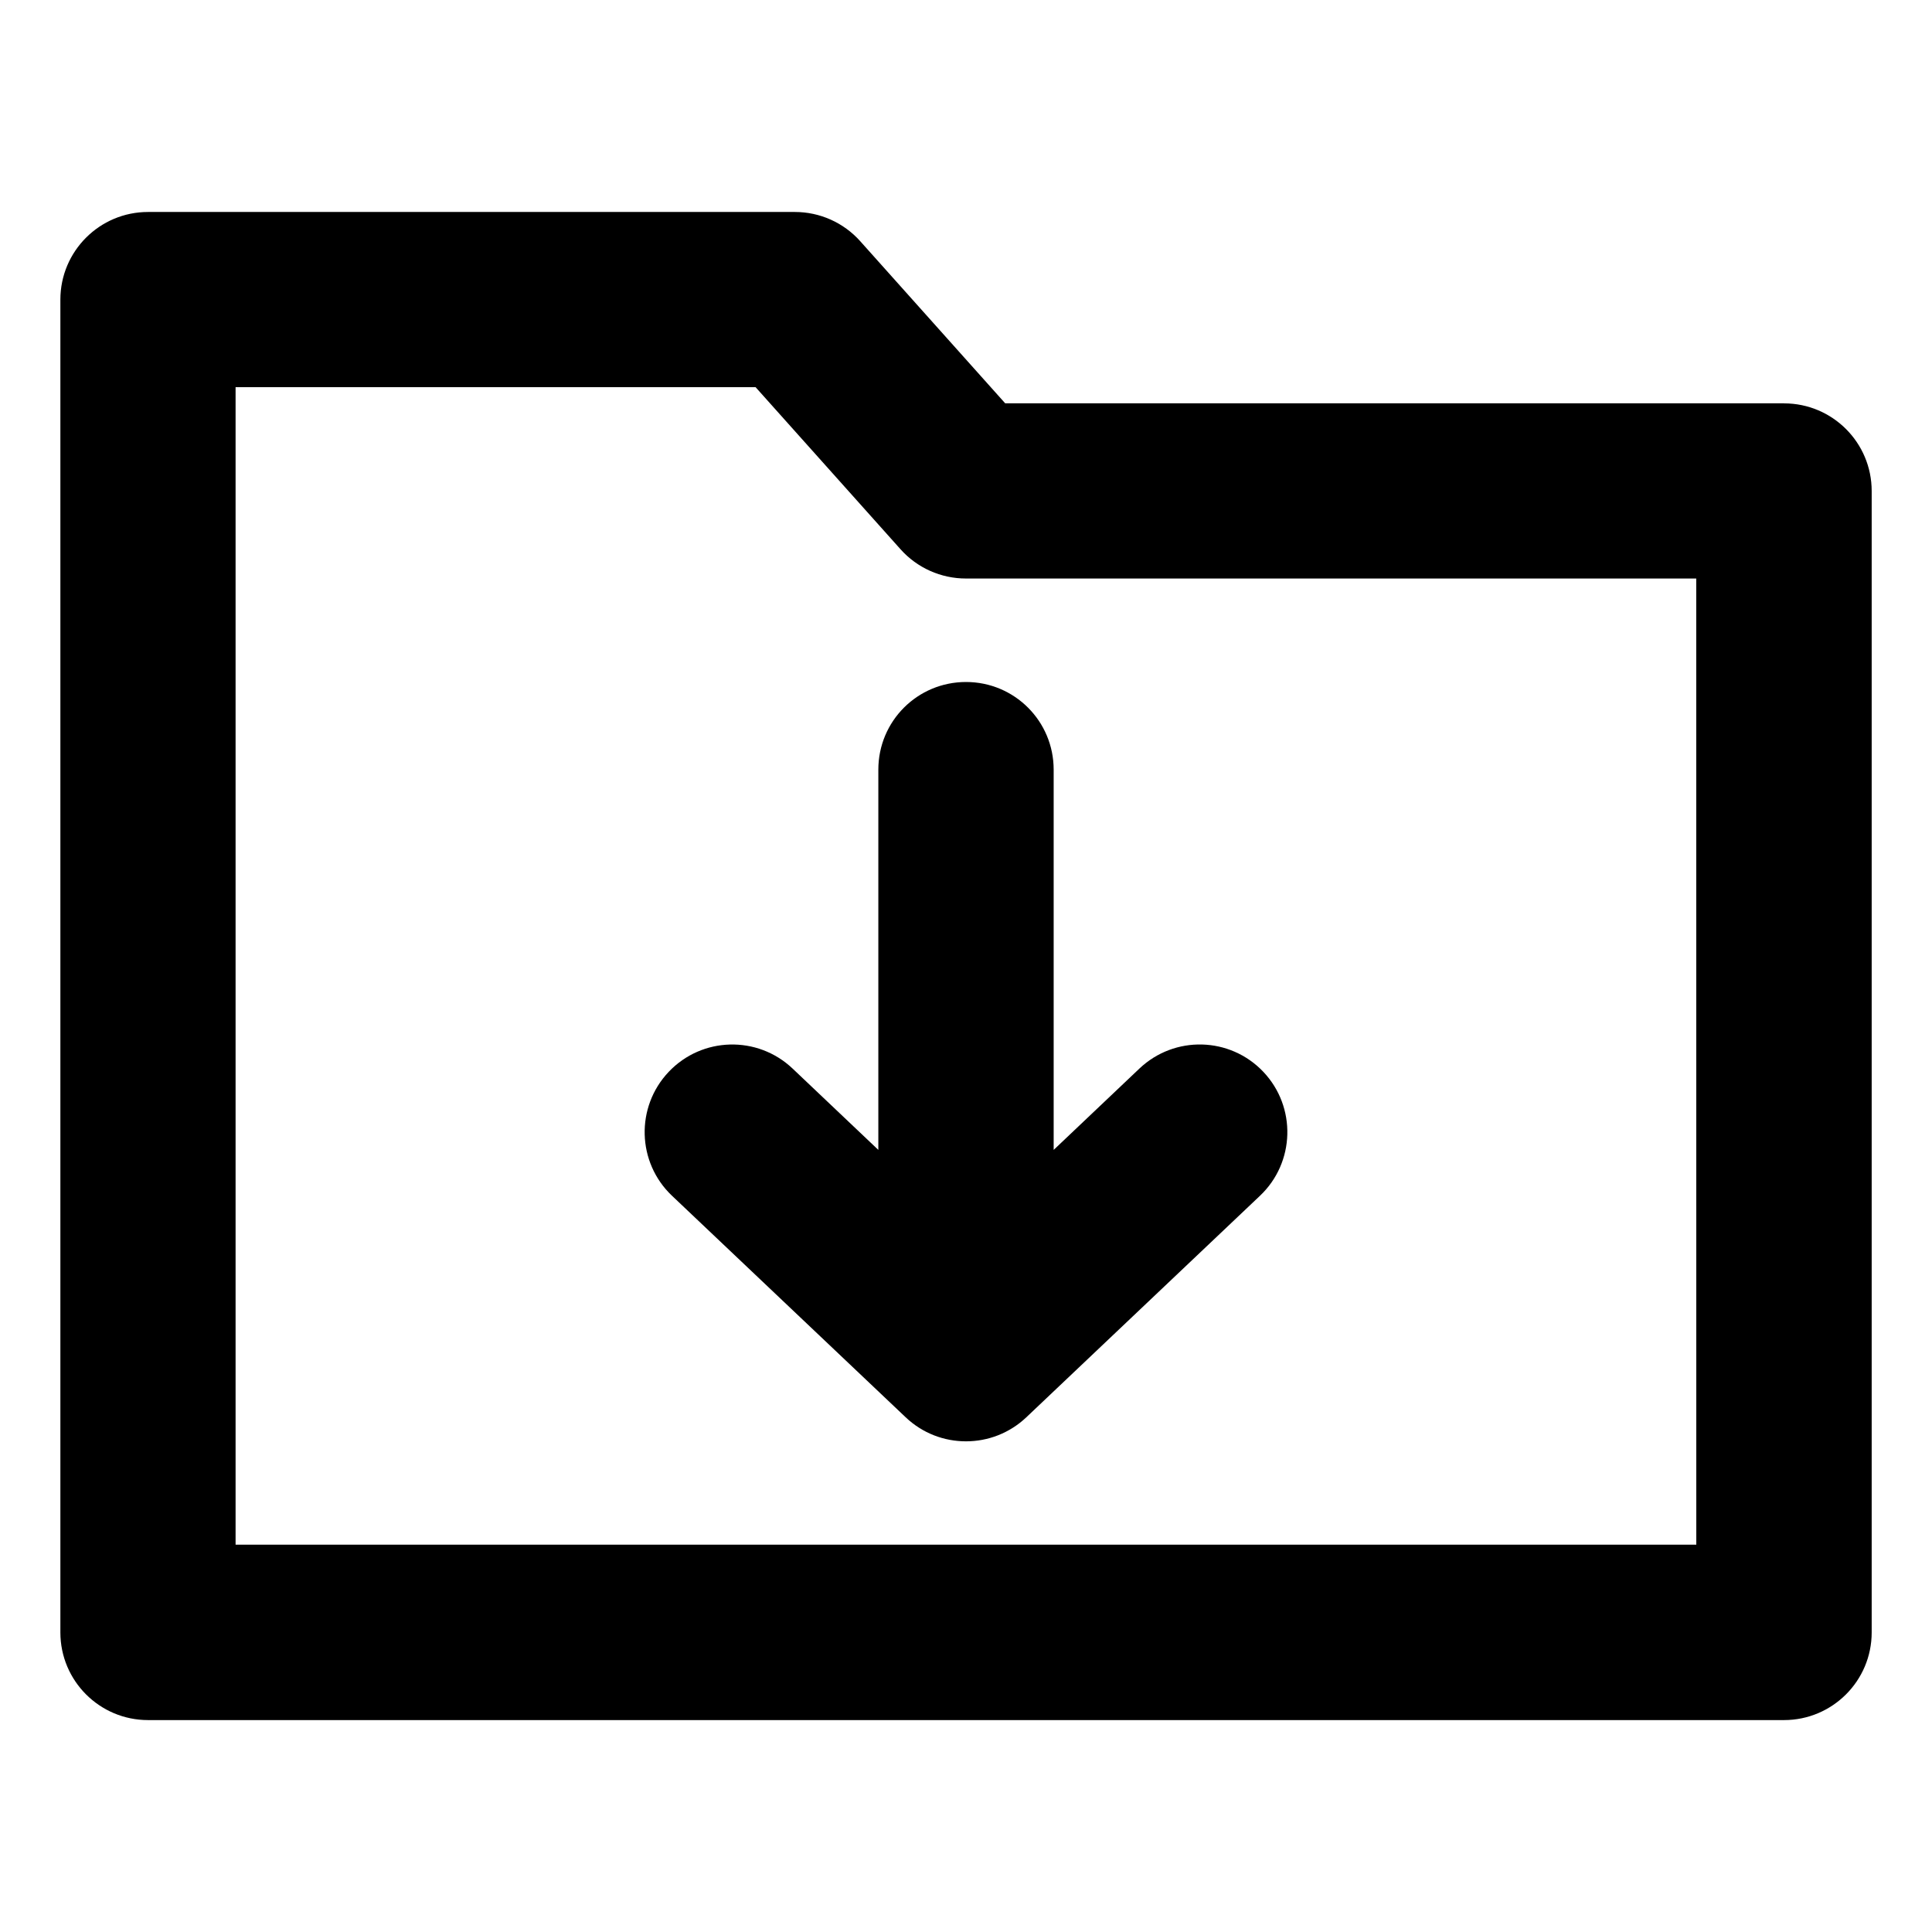 <svg id="Layer_2" enable-background="new 0 0 32 32" height="512" viewBox="0 0 32 32" width="512" xmlns="http://www.w3.org/2000/svg"><g><path d="m29.548 6.68h-12.899l-2.401-2.685c-.275-.308-.669-.484-1.082-.484h-10.714c-.802 0-1.452.65-1.452 1.452v22.075c0 .802.65 1.452 1.452 1.452h27.097c.801 0 1.452-.65 1.452-1.452v-18.905c0-.802-.65-1.452-1.452-1.452zm-1.452 18.905h-24.194v-19.172h8.613l2.401 2.685c.275.308.669.484 1.082.484h12.097z"/><path d="m14.548 12.748v6.298l-1.42-1.347c-.582-.552-1.5-.528-2.052.054-.552.582-.527 1.501.054 2.052l3.871 3.67c.28.266.639.398.999.398s.719-.133.999-.398l3.871-3.67c.581-.551.606-1.47.055-2.052-.553-.583-1.471-.606-2.053-.054l-1.42 1.347v-6.298c0-.803-.648-1.452-1.452-1.452s-1.452.648-1.452 1.452z"/></g></svg>